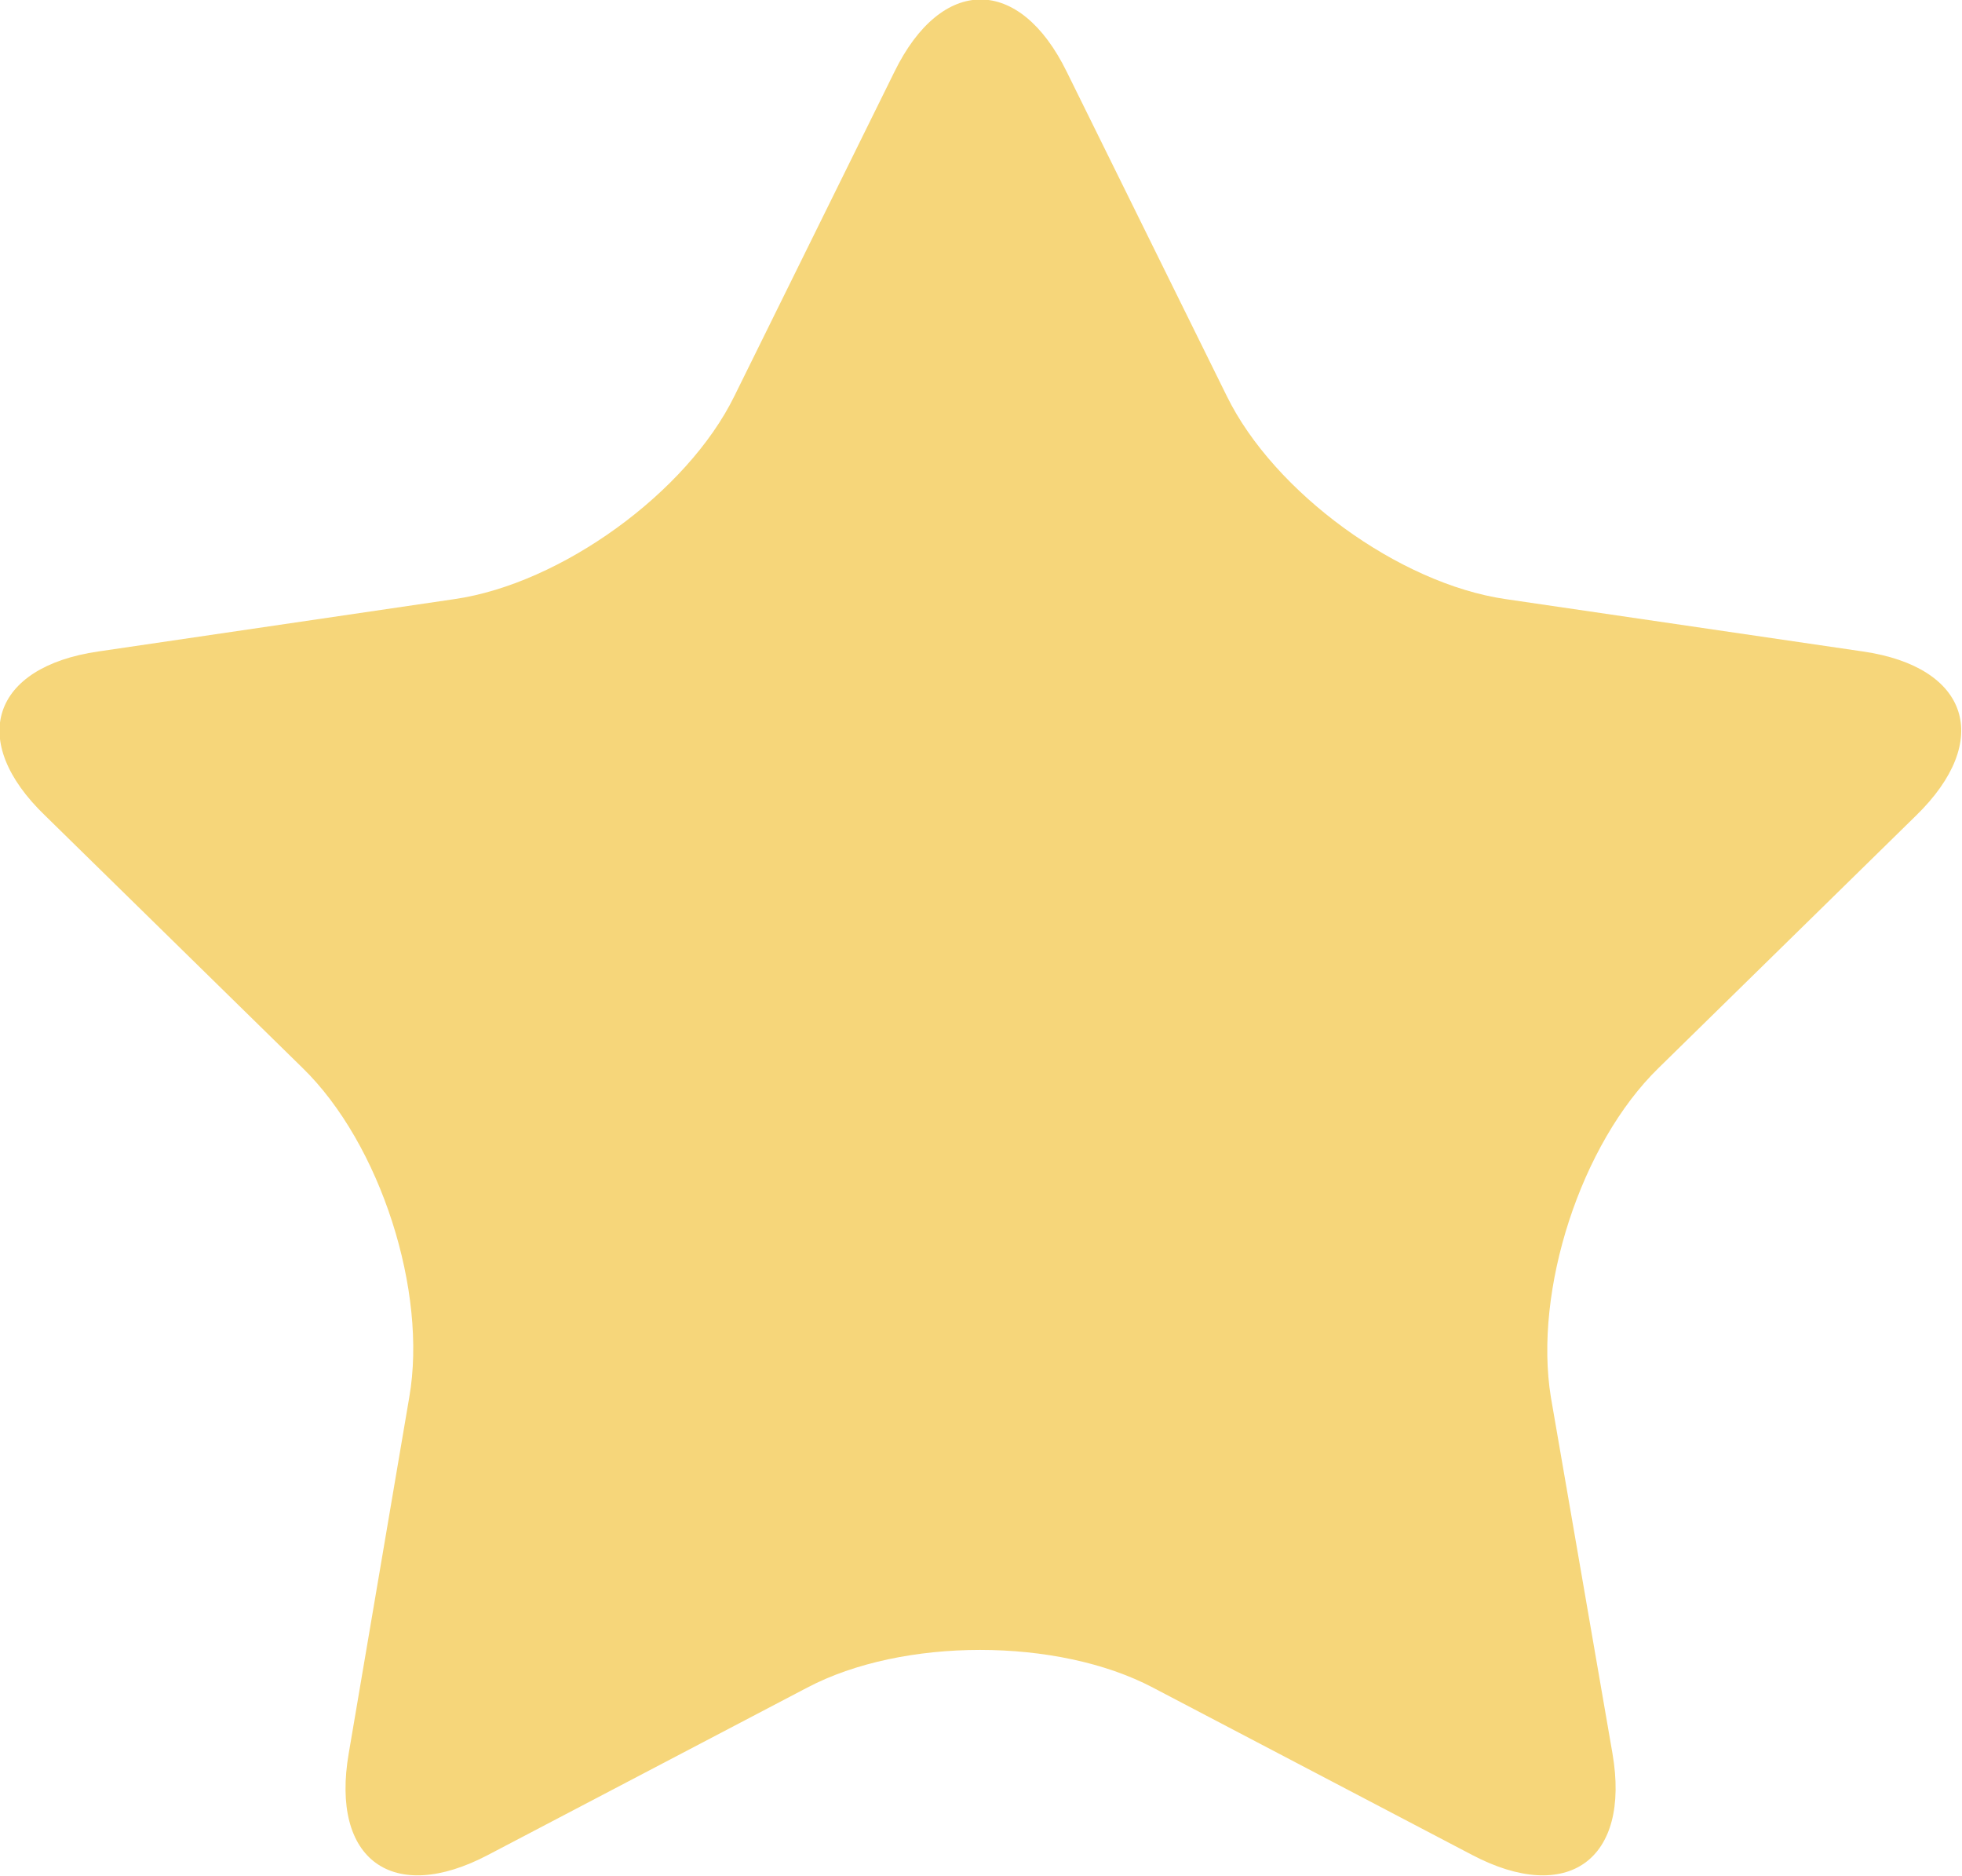 <svg width="19.128" height="18.288" viewBox="0 0 19.128 18.288" fill="none" xmlns="http://www.w3.org/2000/svg" xmlns:xlink="http://www.w3.org/1999/xlink">
	<desc>
			Created with Pixso.
	</desc>
	<defs/>
	<path id="Vector" d="M7.87 16.45C8.8 15.96 10.31 15.96 11.24 16.45L14.35 18.08C15.28 18.57 15.9 18.13 15.72 17.09L15.12 13.62C14.95 12.58 15.41 11.15 16.17 10.41L18.68 7.95C19.43 7.22 19.2 6.5 18.16 6.35L14.68 5.84C13.64 5.69 12.42 4.8 11.96 3.86L10.4 0.7C9.94 -0.24 9.18 -0.24 8.72 0.7L7.16 3.86C6.7 4.8 5.47 5.69 4.43 5.84L0.96 6.35C-0.08 6.5 -0.32 7.22 0.44 7.95L2.95 10.41C3.71 11.15 4.17 12.59 3.99 13.62L3.4 17.09C3.22 18.13 3.83 18.57 4.76 18.08L7.87 16.45Z" fill="#F6D67A" fill-opacity="1" fill-rule="nonzero"/>
	<path id="Vector" d="" fill="#000000" fill-opacity="0" fill-rule="evenodd"/>
</svg>
